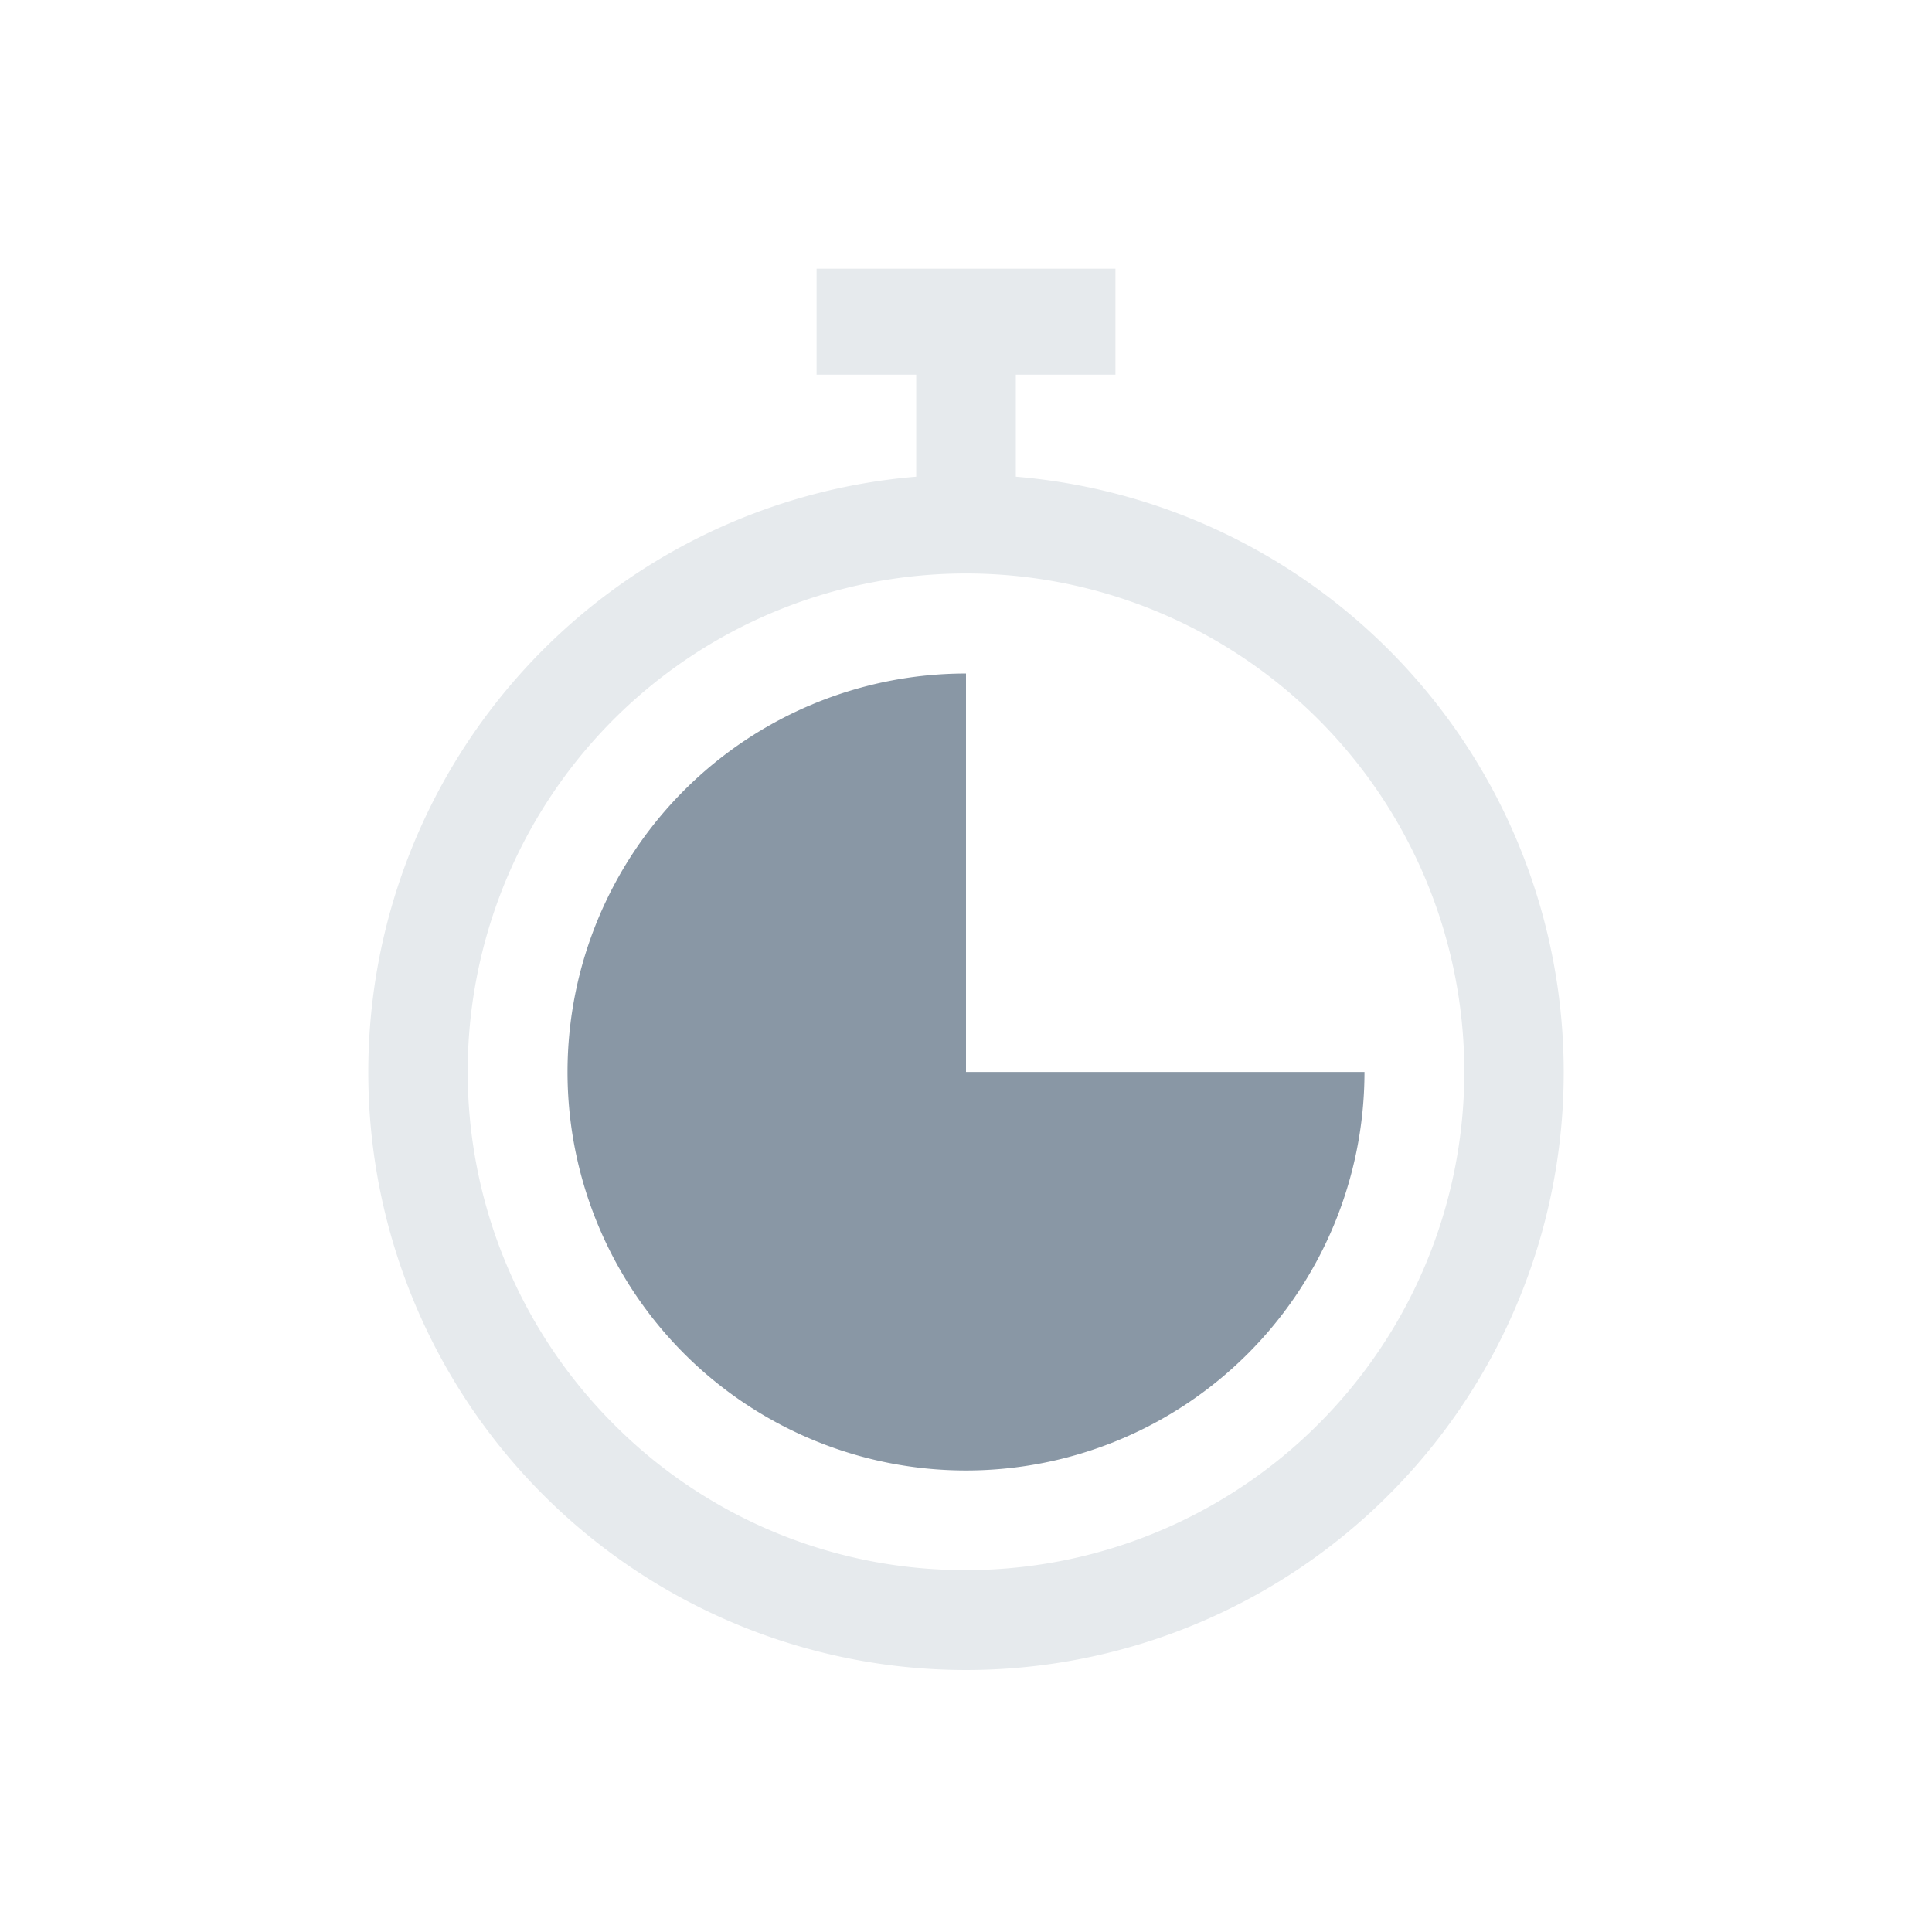 <svg xmlns="http://www.w3.org/2000/svg" viewBox="0 0 80 80"><defs><style>.a{fill:#fff;}.b{fill:#e6eaed;}.c{fill:#8997a5;}.d{fill:rgba(0,0,0,0);}</style></defs><g transform="translate(-392 -2319)"><rect class="a" width="80" height="80" transform="translate(392 2319)"/><g transform="translate(399 2326)"><g transform="translate(8.25 4.125)"><path class="b" d="M50,58.264A24.75,24.75,0,1,0,76.813,33.613V29.389h4.125V25H68.563v4.389h4.125v4.224A24.736,24.736,0,0,0,50,58.264ZM60.164,72.85A20.634,20.634,0,1,1,74.75,78.889,20.493,20.493,0,0,1,60.164,72.85Z" transform="translate(-50 -25)"/><path class="c" d="M133,143.1H116.5V126.6A16.5,16.5,0,1,0,133,143.1Z" transform="translate(-91.75 -109.836)"/></g><rect class="d" width="66" height="66"/></g></g></svg>